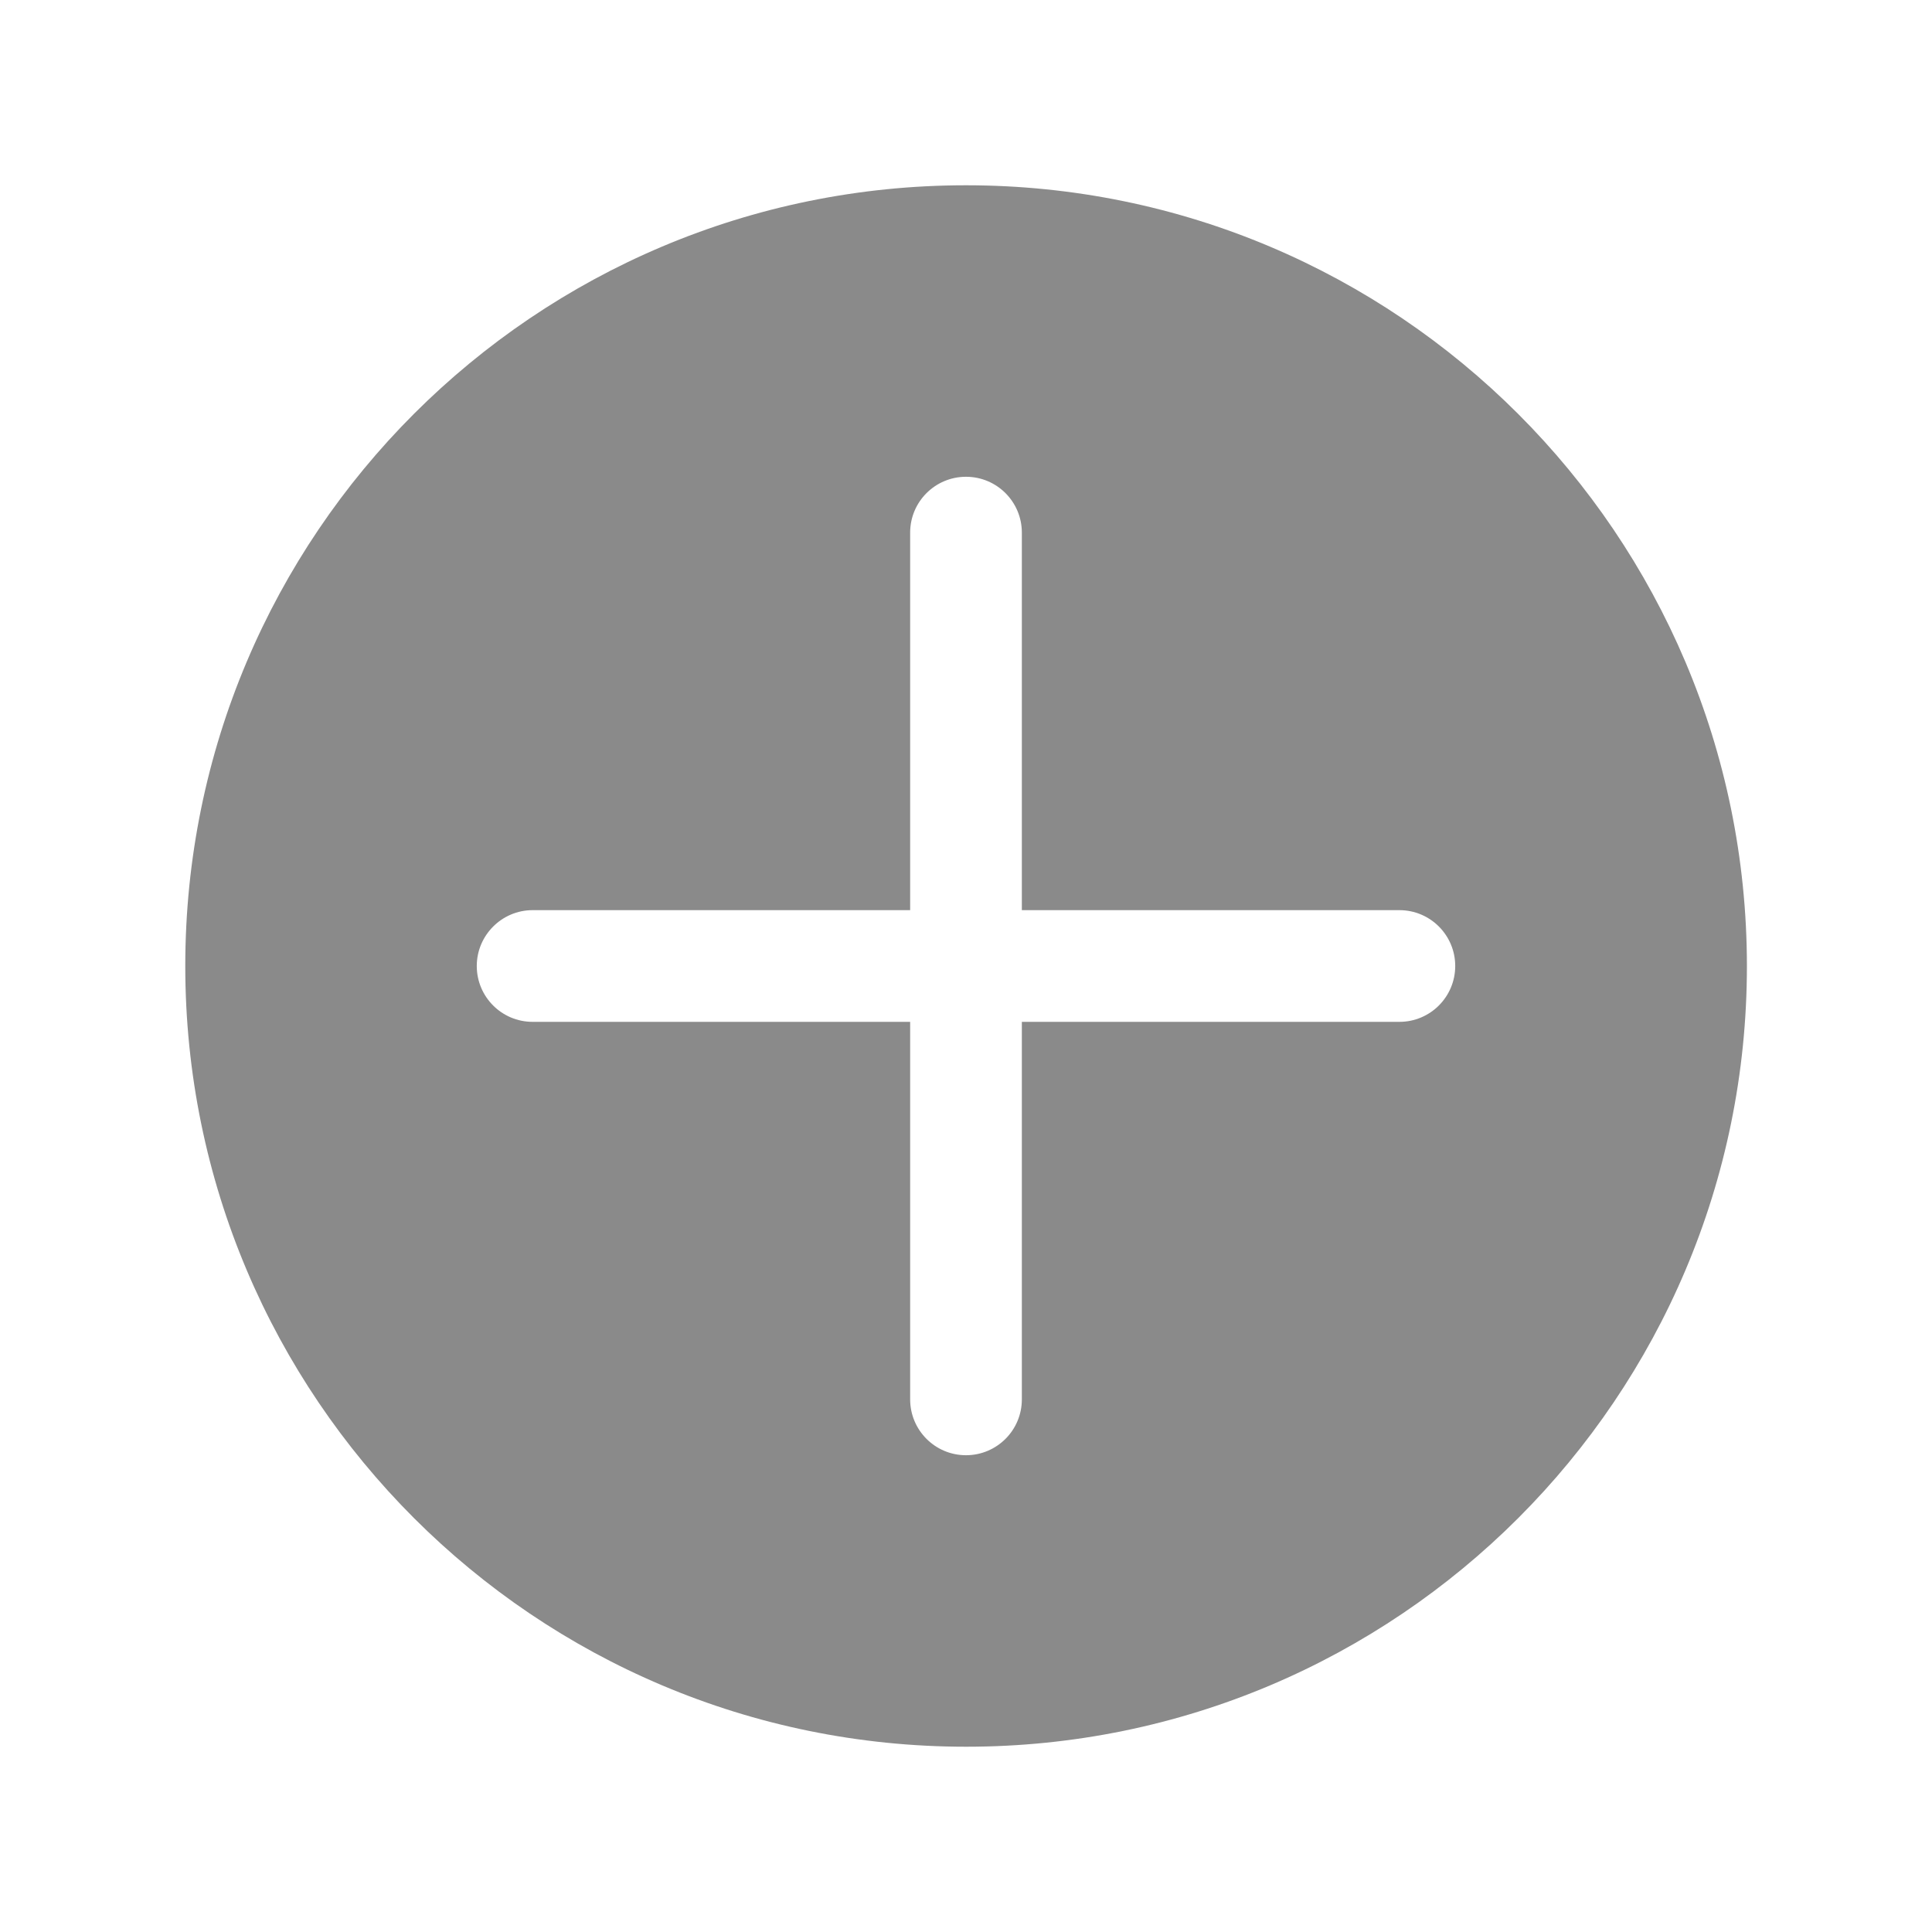 <?xml version="1.0" standalone="no"?><!DOCTYPE svg PUBLIC "-//W3C//DTD SVG 1.1//EN" "http://www.w3.org/Graphics/SVG/1.1/DTD/svg11.dtd"><svg t="1587094669817" class="icon" viewBox="0 0 1024 1024" version="1.1" xmlns="http://www.w3.org/2000/svg" p-id="20620" xmlns:xlink="http://www.w3.org/1999/xlink" width="64" height="64"><defs><style type="text/css"></style></defs><path d="M512 98.2C283.4 98.2 98.2 283.4 98.2 512c0 228.6 185.3 413.8 413.9 413.8 228.6 0 413.8-185.3 413.8-413.8C925.8 283.4 740.6 98.2 512 98.2z m229.7 443.4H541.6v200.1c0 16.4-13.3 29.6-29.6 29.6-16.4 0-29.6-13.3-29.6-29.6V541.6H282.3c-16.4 0-29.6-13.3-29.6-29.6s13.3-29.6 29.6-29.6h200.1V282.3c0-16.4 13.3-29.6 29.6-29.6 16.4 0 29.6 13.3 29.6 29.6v200.1h200.1c16.4 0 29.6 13.3 29.6 29.6s-13.2 29.6-29.6 29.6z" p-id="20621" fill="#8a8a8a"></path></svg>